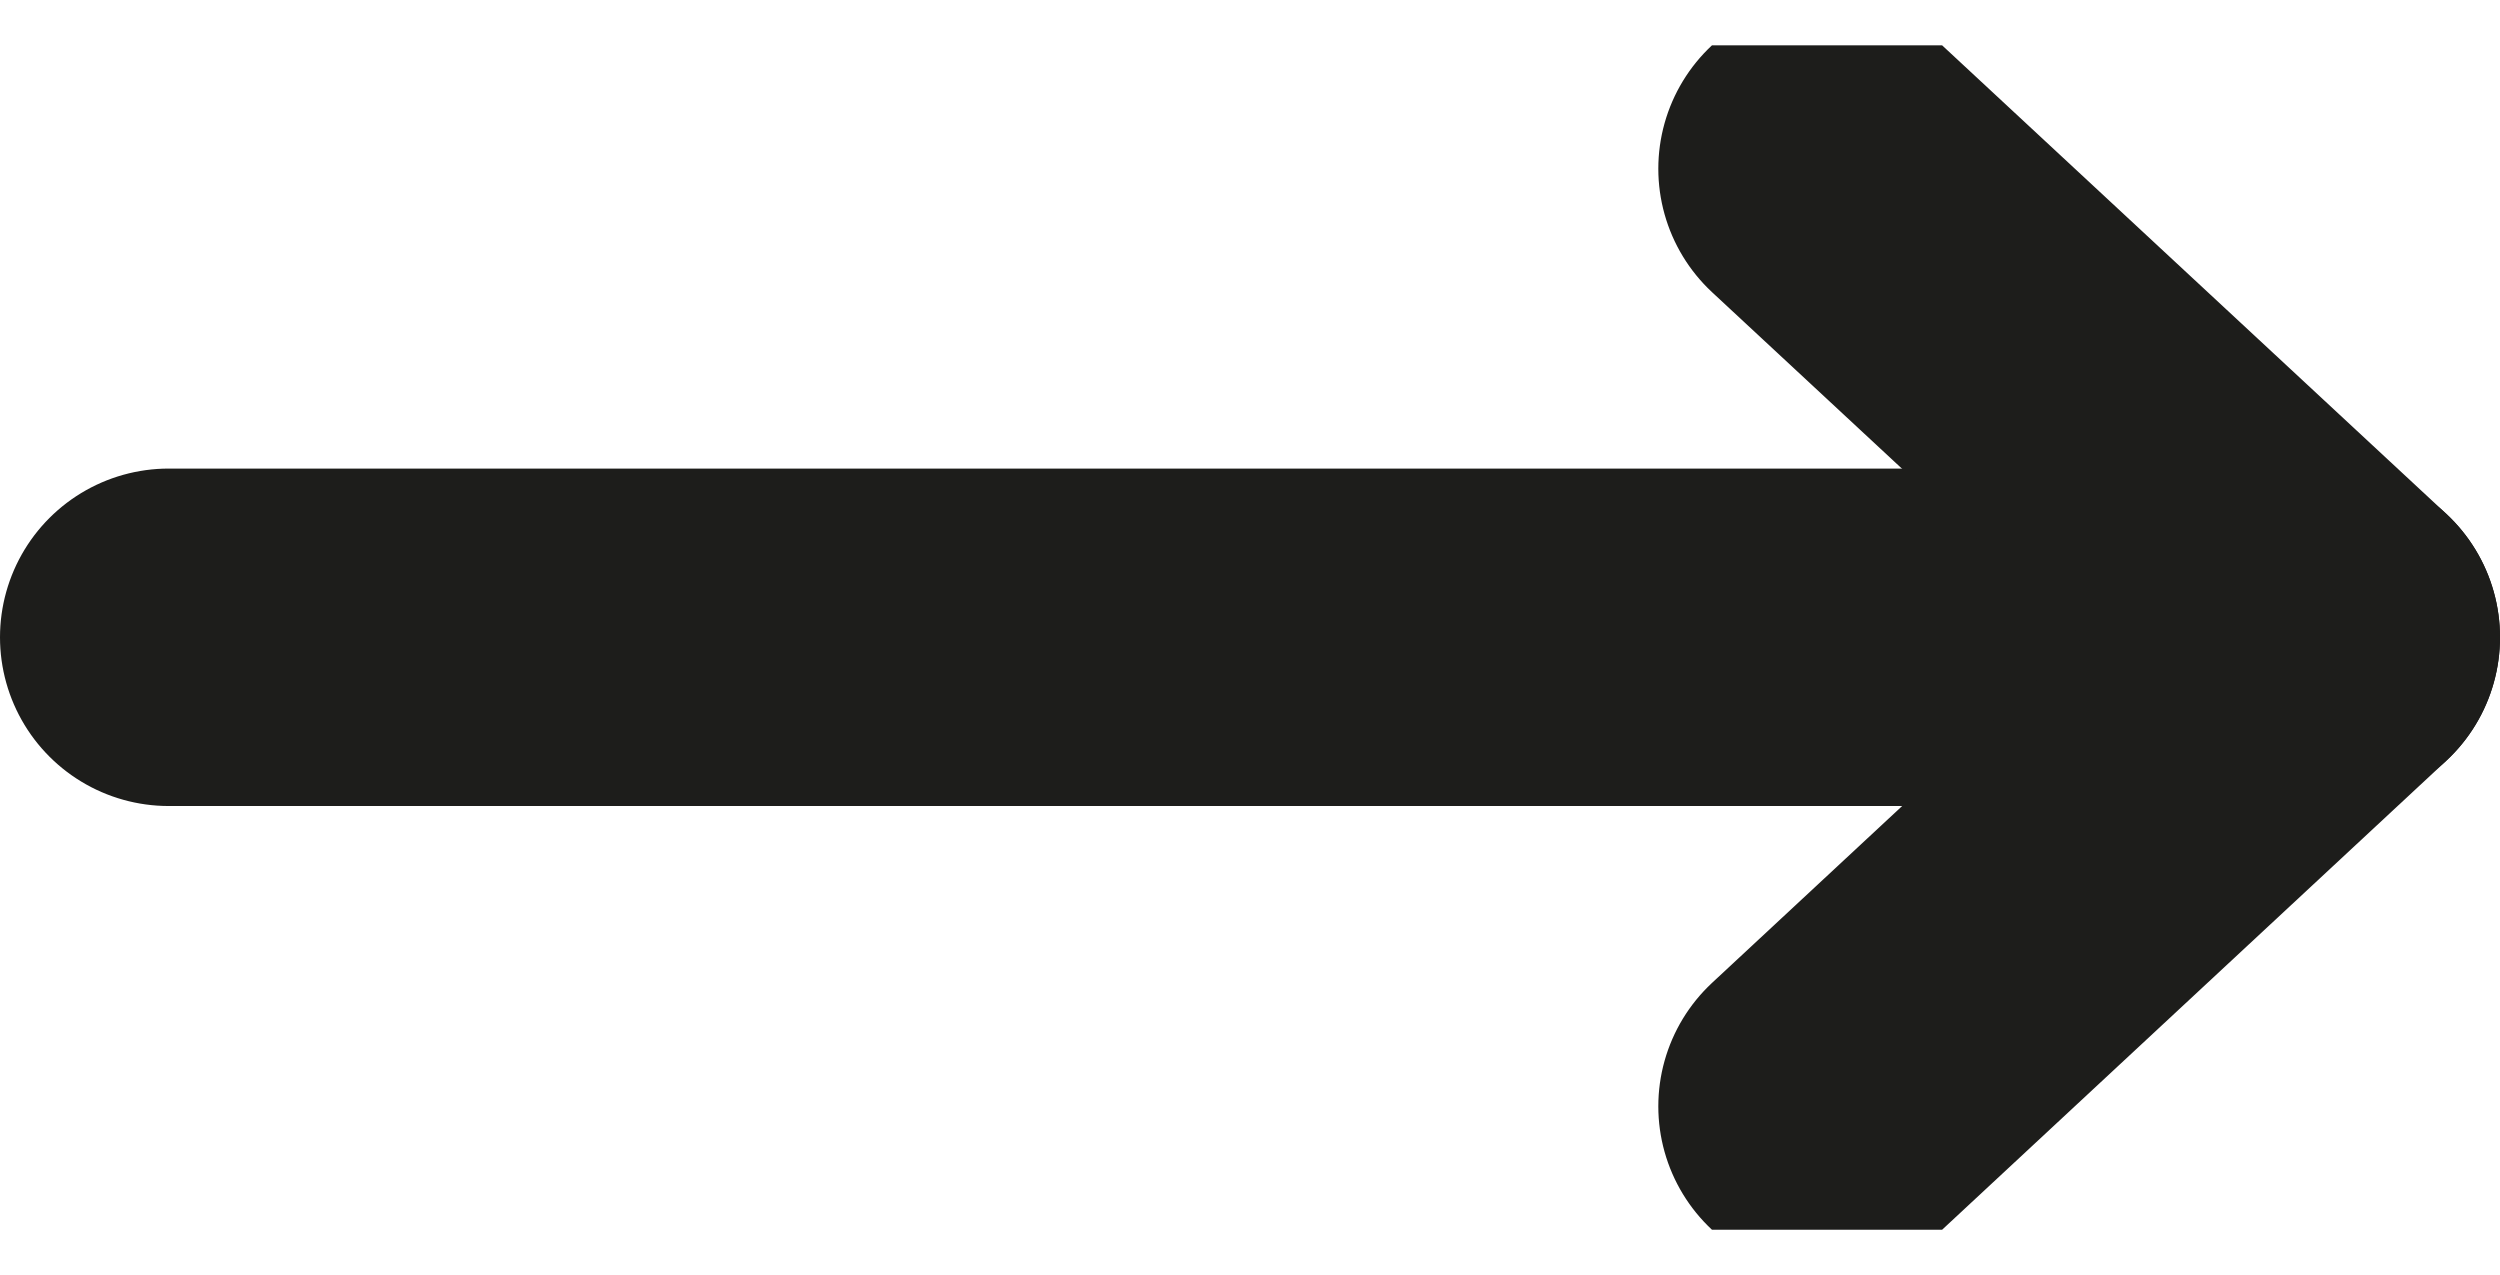 <svg xmlns="http://www.w3.org/2000/svg" xmlns:xlink="http://www.w3.org/1999/xlink" viewBox="0 0 51.86 26.45">
  <defs>
    <clipPath id="a">
      <rect y="0.94" width="53.5" height="24.57" fill="none"/>
    </clipPath>
  </defs>
  <title>Recurso 2</title>
  <g clip-path="url(#a)">
    <line x1="3.5" y1="13.22" x2="48.36" y2="13.22" fill="none" stroke="#1d1d1b" stroke-linecap="round" stroke-linejoin="round" stroke-width="7"/>
    <polyline points="37.9 3.5 48.36 13.22 37.9 22.95" fill="none" stroke="#1d1d1b" stroke-linecap="round" stroke-linejoin="round" stroke-width="7"/>
  </g>
</svg>
